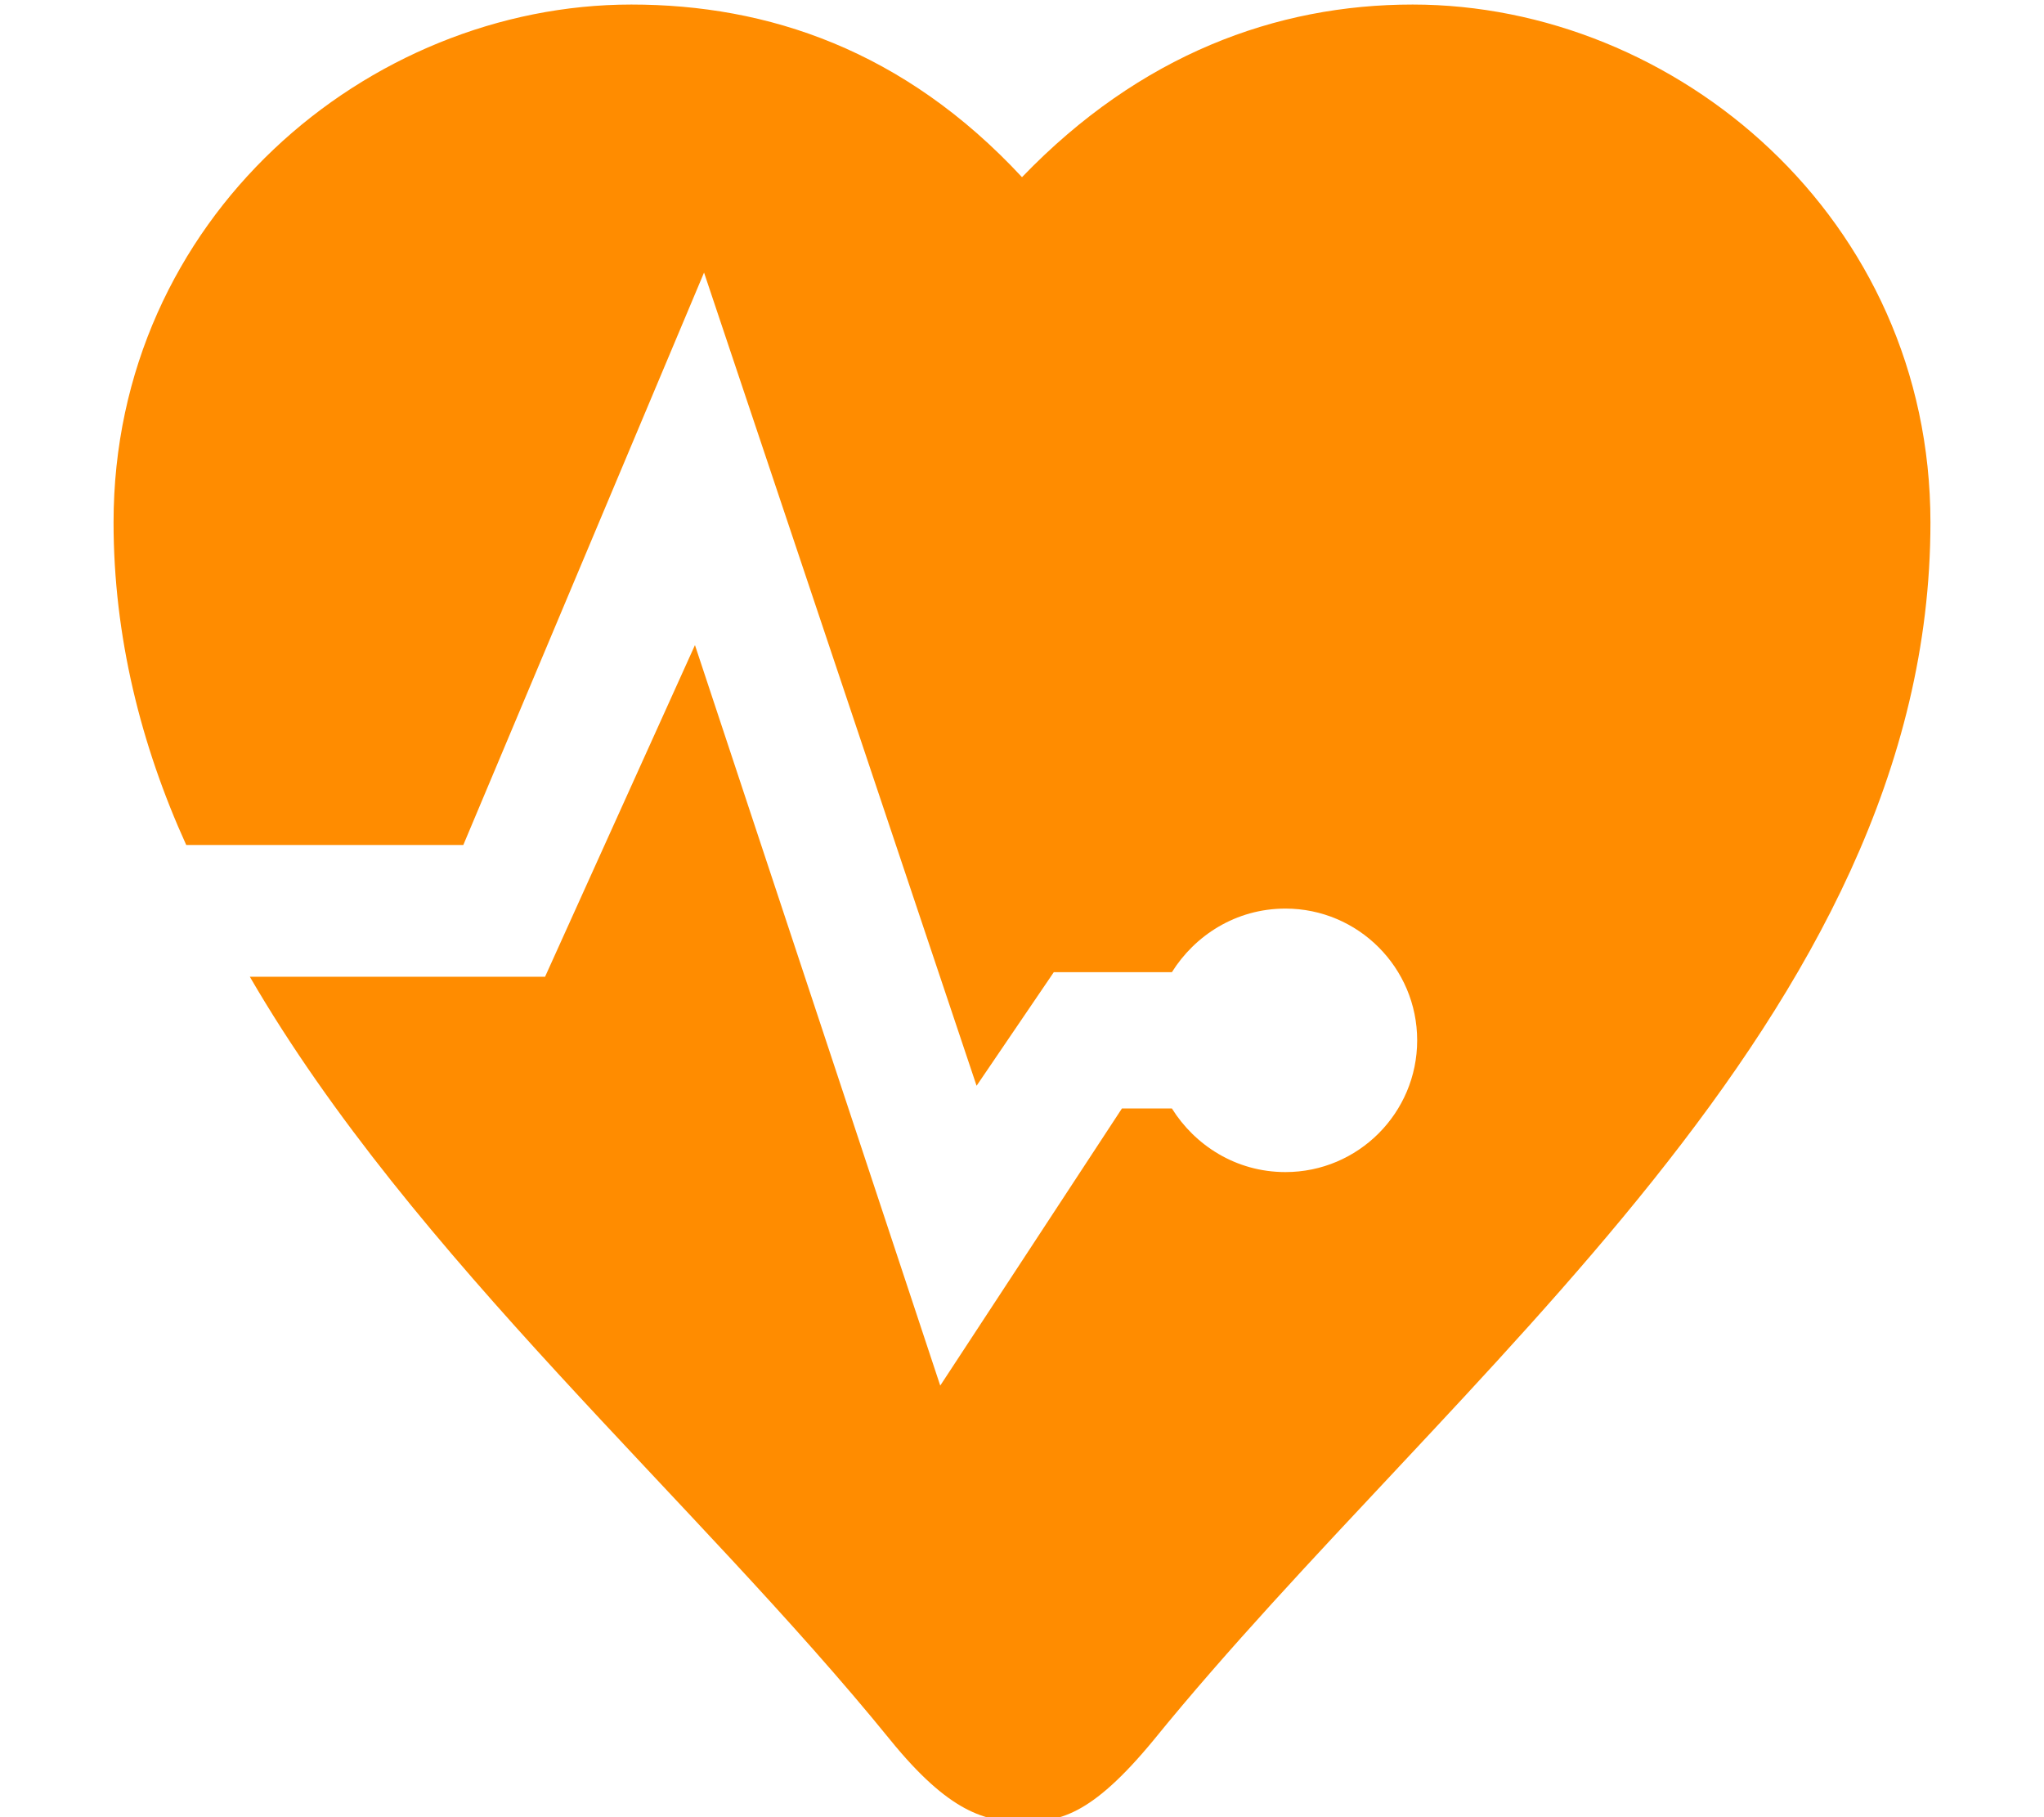 <?xml version="1.0" encoding="utf-8"?>
<!-- Generator: Adobe Illustrator 19.2.1, SVG Export Plug-In . SVG Version: 6.00 Build 0)  -->
<svg version="1.1" id="Layer_1" xmlns="http://www.w3.org/2000/svg" xmlns:xlink="http://www.w3.org/1999/xlink" x="0px" y="0px"
	 viewBox="0 0 45 40" style="enable-background:new 0 0 45 40;" xml:space="preserve">
<style type="text/css">
	.st0{fill:#FF8C00;}
</style>
<path class="st0" d="M31.1,0.1c-3,0-6,1.1-8.6,3.8c-2.6-2.8-5.6-3.8-8.6-3.8C8.1,0.1,2.5,4.8,2.5,11.5c0,2.5,0.6,4.9,1.6,7.1h6.1
	L15.5,6l6,17.9l1.7-2.5h2.6c0.5-0.8,1.4-1.4,2.5-1.4c1.6,0,2.9,1.3,2.9,2.9c0,1.6-1.3,2.9-2.9,2.9c-1.1,0-2-0.6-2.5-1.4h-1.1l-4,6.1
	l-5.4-16.3L12,21.5H5.5c3.6,6.2,9.8,11.5,14.1,16.8c1.3,1.6,2.1,1.8,2.9,1.8s1.5-0.1,2.9-1.8c6.5-8,17.1-15.9,17.1-26.8
	C42.5,4.8,36.9,0.1,31.1,0.1z"/>
</svg>
